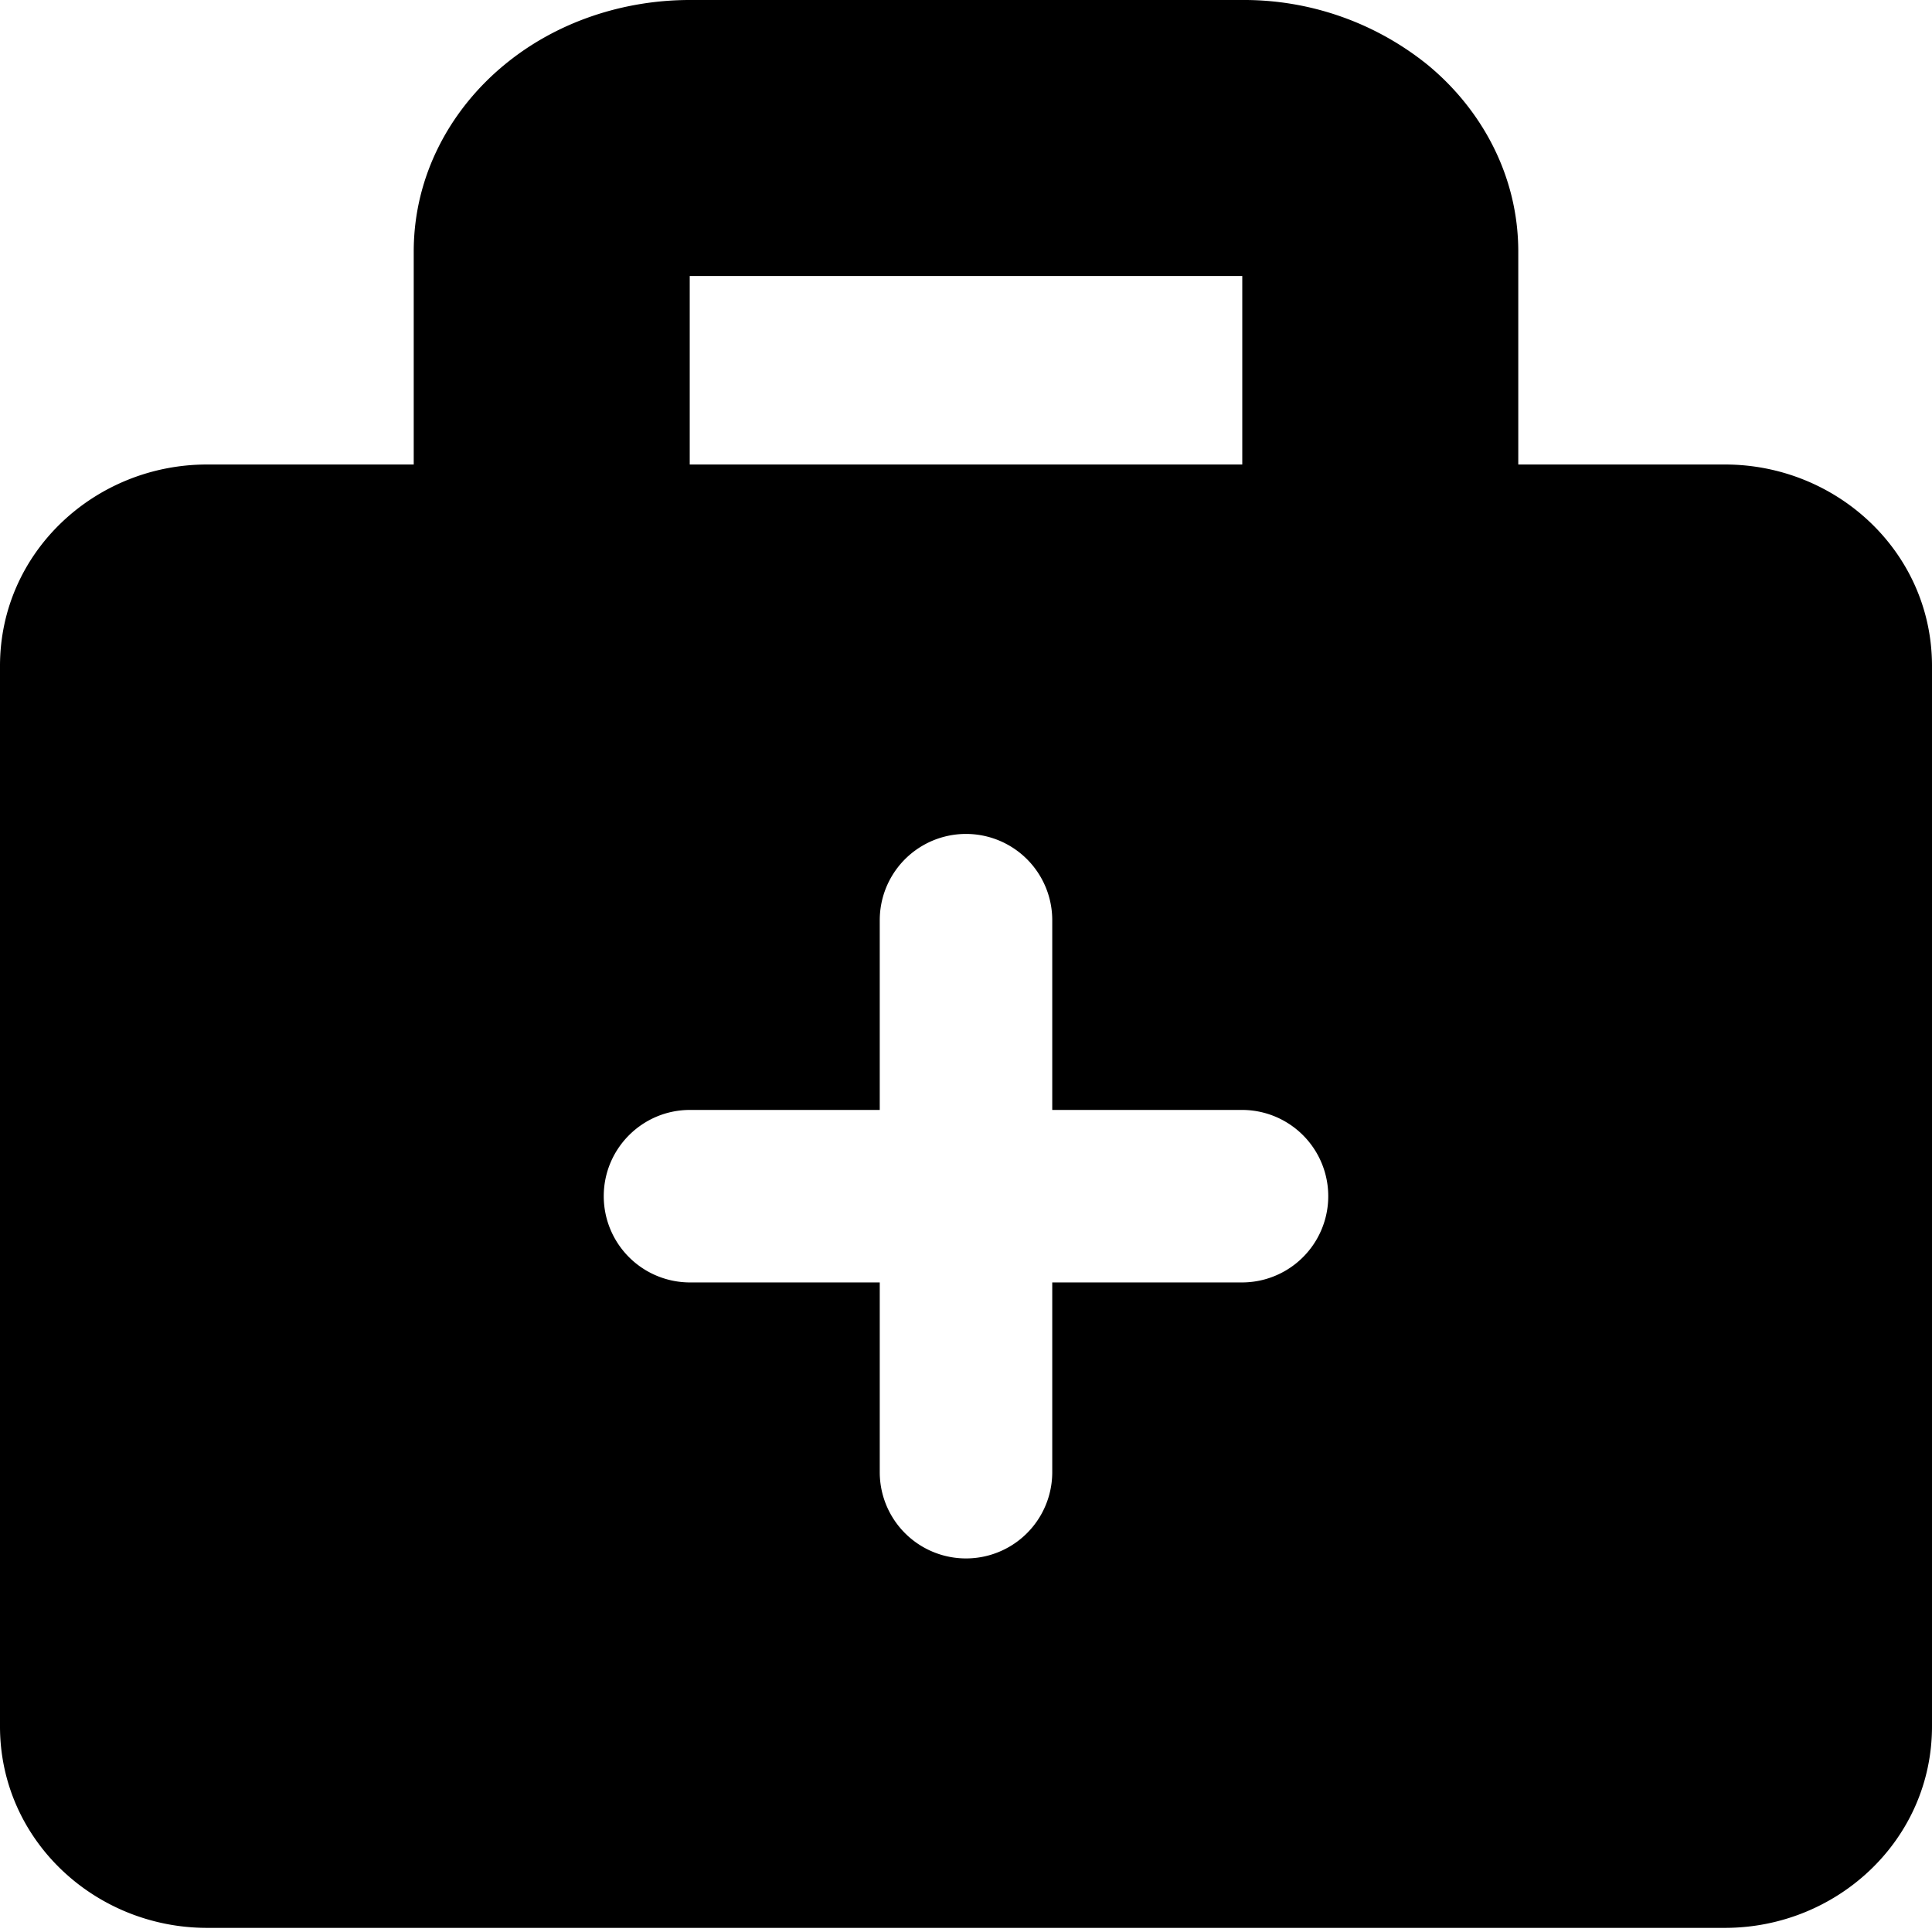<svg xmlns="http://www.w3.org/2000/svg" fill="none" viewBox="0 0 14 14" id="Medical-Bag--Streamline-Core"><desc>Medical Bag Streamline Icon: https://streamlinehq.com</desc><g id="medical-bag--health-sign-medical-symbol-hospital-bag-medicine-medkit"><path id="Subtract" fill="#000000" fill-rule="evenodd" d="M4.999 0c-0.474 0 -0.96 0.153 -1.343 0.469 -0.389 0.32 -0.658 0.8 -0.658 1.354v1.543H1.5C0.69 3.366 0 4 0 4.826v7.684c0 0.825 0.69 1.46 1.5 1.46h11c0.81 0 1.5 -0.635 1.5 -1.46V4.826c0 -0.825 -0.69 -1.46 -1.5 -1.46h-1.498V1.823c0 -0.553 -0.269 -1.034 -0.658 -1.354A2.118 2.118 0 0 0 9.001 0H5Zm4.003 3.366V2H4.998v1.366h4.003ZM4.375 8.668c0 -0.345 0.28 -0.625 0.625 -0.625h1.375V6.668a0.625 0.625 0 1 1 1.25 0v1.375H9a0.625 0.625 0 1 1 0 1.25H7.625v1.375a0.625 0.625 0 1 1 -1.25 0V9.293H5a0.625 0.625 0 0 1 -0.625 -0.625Z" clip-rule="evenodd" stroke-width="1"></path></g></svg>